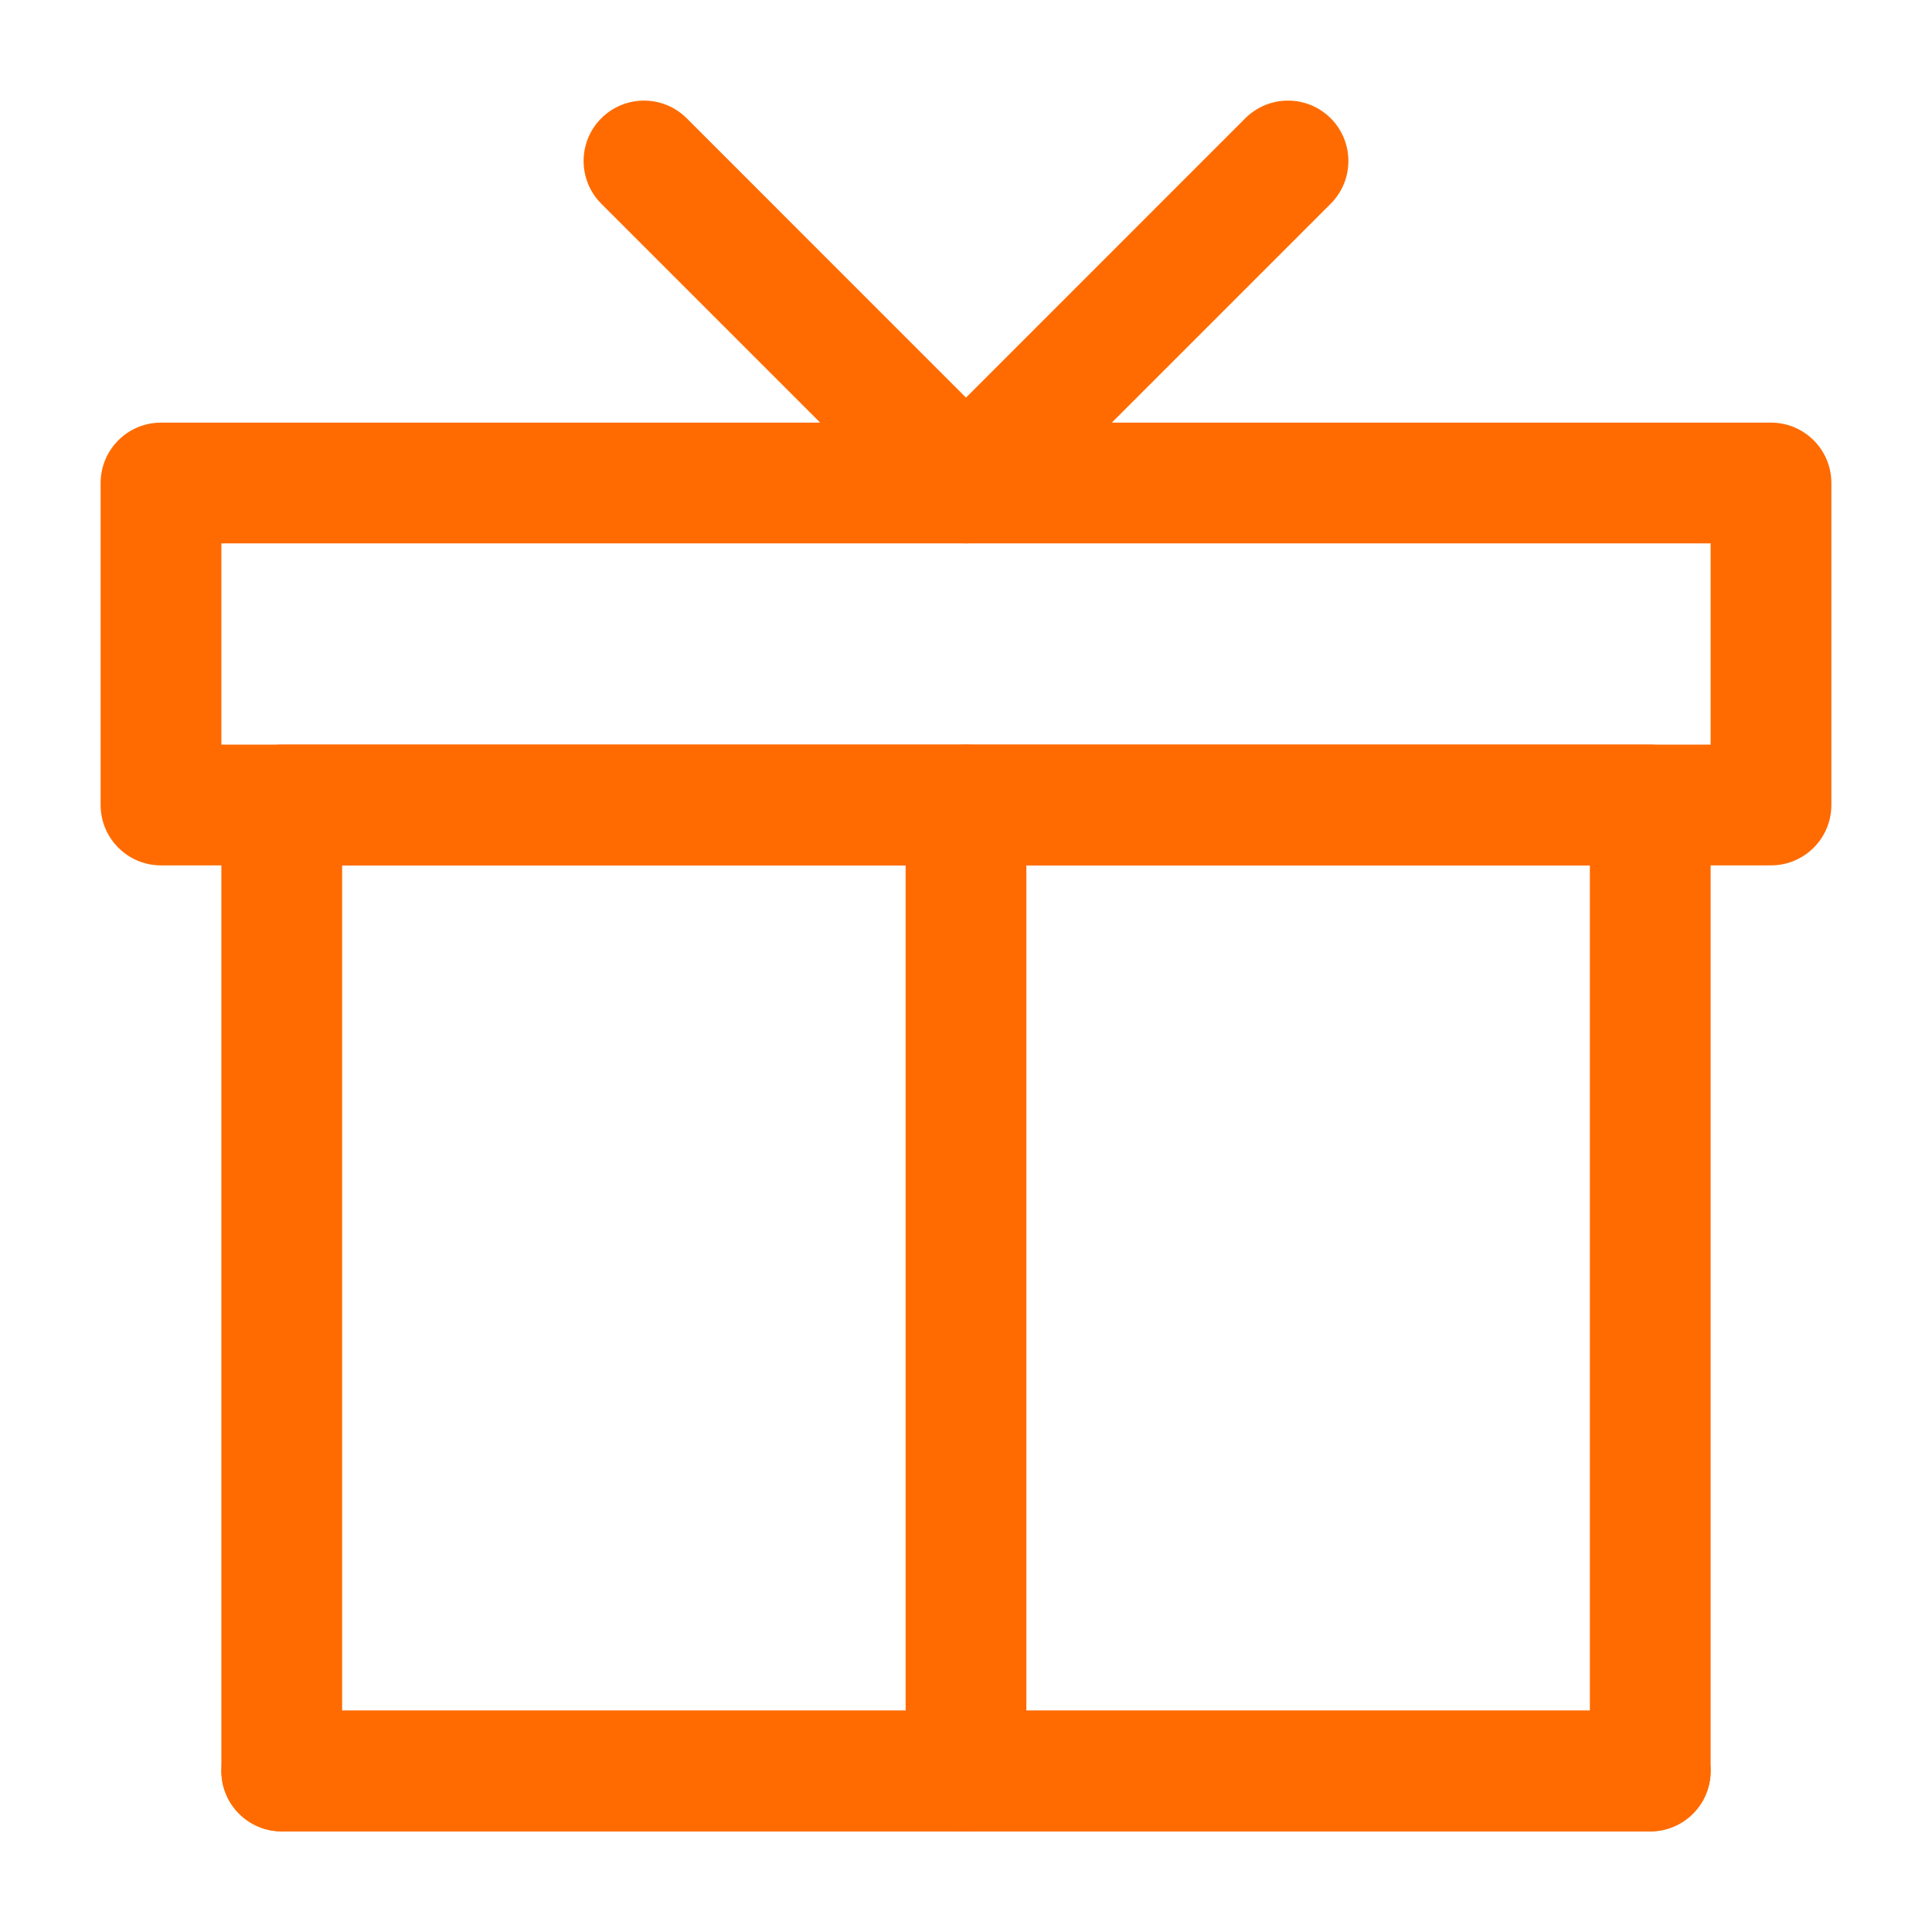 <?xml version="1.0" encoding="UTF-8"?> <svg xmlns="http://www.w3.org/2000/svg" width="36" height="36" viewBox="0 0 36 36" fill="none"> <path fill-rule="evenodd" clip-rule="evenodd" d="M4.125 15C4.125 14.379 4.629 13.875 5.25 13.875H30.75C31.371 13.875 31.875 14.379 31.875 15V33C31.875 33.621 31.371 34.125 30.75 34.125H5.25C4.629 34.125 4.125 33.621 4.125 33V15ZM6.375 16.125V31.875H29.625V16.125H6.375Z" fill="#FF6B00"></path> <path fill-rule="evenodd" clip-rule="evenodd" d="M18 13.875C18.621 13.875 19.125 14.379 19.125 15V33C19.125 33.621 18.621 34.125 18 34.125C17.379 34.125 16.875 33.621 16.875 33V15C16.875 14.379 17.379 13.875 18 13.875Z" fill="#FF6B00"></path> <path fill-rule="evenodd" clip-rule="evenodd" d="M4.125 33C4.125 32.379 4.629 31.875 5.25 31.875H30.75C31.371 31.875 31.875 32.379 31.875 33C31.875 33.621 31.371 34.125 30.75 34.125H5.25C4.629 34.125 4.125 33.621 4.125 33Z" fill="#FF6B00"></path> <path fill-rule="evenodd" clip-rule="evenodd" d="M1.875 9C1.875 8.379 2.379 7.875 3 7.875H33C33.621 7.875 34.125 8.379 34.125 9V15C34.125 15.621 33.621 16.125 33 16.125H3C2.379 16.125 1.875 15.621 1.875 15V9ZM4.125 10.125V13.875H31.875V10.125H4.125Z" fill="#FF6B00"></path> <path fill-rule="evenodd" clip-rule="evenodd" d="M11.204 2.204C11.644 1.765 12.356 1.765 12.796 2.204L18 7.409L23.204 2.204C23.644 1.765 24.356 1.765 24.796 2.204C25.235 2.644 25.235 3.356 24.796 3.796L18.796 9.796C18.356 10.235 17.644 10.235 17.204 9.796L11.204 3.796C10.765 3.356 10.765 2.644 11.204 2.204Z" fill="#FF6B00"></path> </svg> 